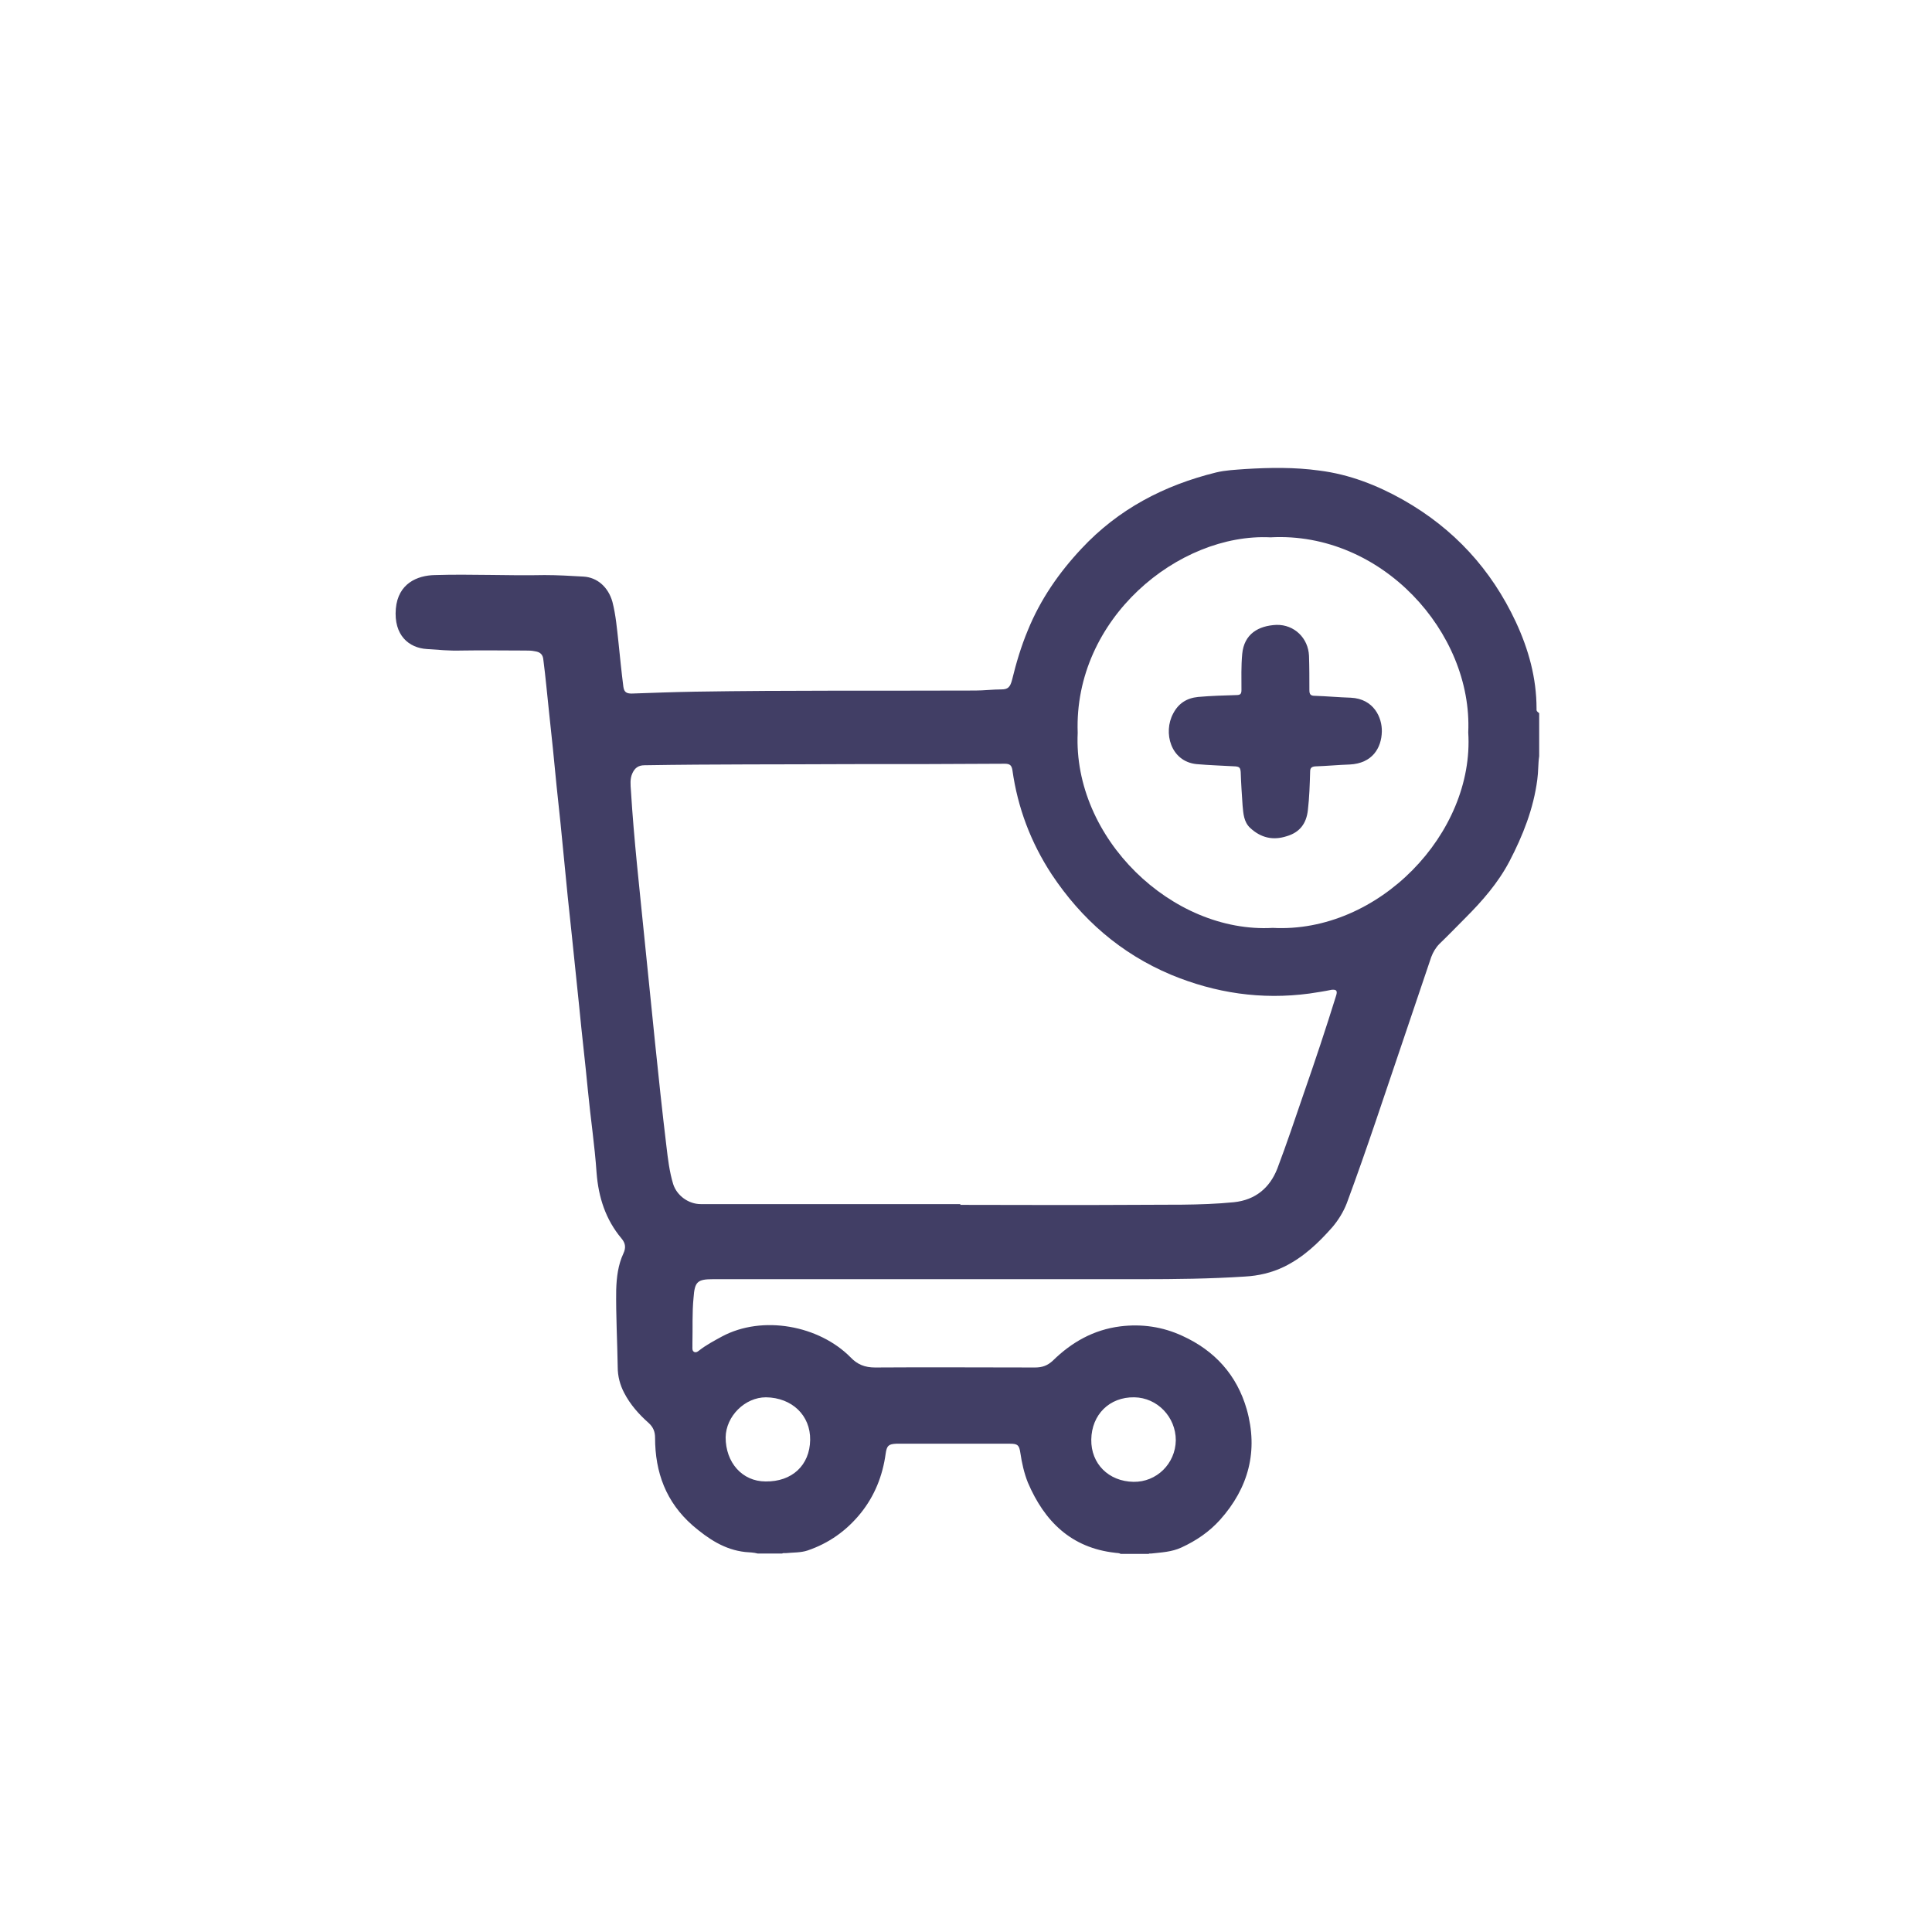<?xml version="1.0" encoding="utf-8"?>
<!-- Generator: Adobe Illustrator 23.0.5, SVG Export Plug-In . SVG Version: 6.00 Build 0)  -->
<svg version="1.1" id="Layer_1" xmlns="http://www.w3.org/2000/svg" x="0px" y="0px"
     viewBox="0 0 512 512" style="enable-background:new 0 0 512 512;" xml:space="preserve">
<style type="text/css">
	.st0{fill:#413E65;}
</style>
    <g>
	<g>
		<path class="st0" d="M407.2,188.1L407.2,188.1c0-0.1,0-0.2,0-0.3c0-8.1-2.1-15.7-5.5-23c-6.5-13.9-16.4-24.7-29.8-32.3
			c-6.9-3.9-14.3-6.8-22.3-7.8c-6.5-0.9-13.1-0.8-19.6-0.4c-2.6,0.2-5.2,0.3-7.7,0.9c-13.8,3.4-25.9,9.7-35.7,20.2
			c-6,6.4-10.9,13.5-14.2,21.6c-1.8,4.3-3.1,8.7-4.2,13.2c-0.5,1.9-1.1,2.5-2.8,2.5c-2.3,0-4.6,0.3-6.9,0.3
			c-24.8,0.1-49.5-0.1-74.3,0.3c-5.6,0.1-11.2,0.3-16.8,0.5c-1.4,0-2-0.4-2.2-1.8c-0.5-3.9-0.9-7.9-1.3-11.8
			c-0.4-3.6-0.7-7.2-1.6-10.7c-1.1-3.9-4-6.5-7.7-6.7c-3.4-0.2-6.9-0.4-10.3-0.4c-9.7,0.2-19.4-0.3-29.1,0
			c-4.6,0.1-9.7,2.2-10.3,8.9c-0.6,7.1,3.5,10.4,8.2,10.7c3,0.2,6,0.5,9.1,0.4c5.7-0.1,11.3,0,17,0c0.9,0,1.7,0,2.6,0.2
			c1.4,0.2,2.1,0.9,2.2,2.3c0.6,4.6,1,9.2,1.5,13.8c0.7,6.5,1.4,13.1,2,19.6c0.7,6.5,1.4,13.1,2,19.6s1.3,13.1,2,19.6
			c0.7,6.4,1.3,12.9,2,19.3c0.7,7.4,1.6,14.8,2.3,22.2c0.7,7.3,1.8,14.5,2.3,21.8c0.5,6.5,2.4,12.4,6.6,17.4c1.1,1.3,1.2,2.5,0.5,4
			c-1.4,3-1.8,6.3-1.9,9.6c-0.1,6.8,0.3,13.7,0.4,20.5c0,2.4,0.6,4.7,1.7,6.8c1.6,3.1,3.9,5.7,6.5,8c1.2,1.1,1.7,2.3,1.7,3.9
			c0,9.2,2.9,17.1,10,23.3c4.1,3.5,8.4,6.4,13.9,7c1.1,0.1,2.2,0.1,3.3,0.4h6.5c0.1-0.1,0.2-0.1,0.3-0.1l0,0c0.2,0,0.4,0,0.6,0
			c2-0.2,4-0.1,5.8-0.7c5.6-1.9,10.3-5.2,14.1-9.9c3.7-4.6,5.8-9.9,6.6-15.7c0.3-2.2,0.8-2.6,2.8-2.7c10.1,0,20.1,0,30.2,0
			c2,0,2.4,0.4,2.7,2.4c0.4,2.7,1,5.4,2,7.9c4.4,10.3,11.5,17.3,23.1,18.6c0.5,0.1,1,0,1.5,0.3h7.4c0.1-0.1,0.2-0.1,0.3-0.1
			c0.1,0,0.3,0,0.4,0c2.7-0.3,5.4-0.4,8-1.6c3.9-1.8,7.3-4.1,10.2-7.3c7.6-8.5,10.2-18.3,7.1-29.3c-2.6-9.1-8.5-15.6-17.1-19.5
			c-5.2-2.4-10.7-3.2-16.4-2.5c-7.1,0.9-12.9,4.2-17.9,9.1c-1.4,1.3-2.8,1.8-4.7,1.8c-14.1,0-28.3-0.1-42.4,0
			c-2.7,0-4.7-0.8-6.5-2.7c-8.3-8.4-23.3-11.3-34.1-5.5c-2,1.1-4.1,2.2-5.9,3.6c-0.4,0.3-0.8,0.7-1.4,0.5c-0.6-0.3-0.5-0.9-0.5-1.5
			c0-0.3,0-0.6,0-0.9c0.1-4-0.1-8,0.3-12c0.3-4.2,1-4.9,5.1-4.9c37.8,0,75.6,0,113.4,0c9.2,0,18.4-0.1,27.6-0.7
			c3.6-0.2,7.1-1,10.4-2.6c5.1-2.5,9.1-6.3,12.8-10.5c1.6-1.9,2.9-4,3.8-6.3c5.3-14.3,10-28.7,14.9-43.1c2.5-7.4,5-14.8,7.5-22.2
			c0.5-1.3,1.2-2.5,2.2-3.5c2.3-2.2,4.5-4.5,6.8-6.8c4.5-4.5,8.7-9.3,11.7-15c3.6-6.9,6.4-14,7.4-21.7c0.3-2.1,0.2-4.2,0.5-6.2V189
			C407.2,188.5,407.2,188.3,407.2,188.1z M354.1,263.8c-2.7,8.7-5.6,17.4-8.6,26c-2.3,6.7-4.5,13.3-7,19.9c-2,5.1-5.8,8.3-11.5,8.9
			c-9.1,0.9-18.2,0.6-27.3,0.7c-15.1,0.1-30.1,0-45.2,0v-0.2h-68.8c-3.2,0-6.3-2.2-7.3-5.3c-1-3.3-1.4-6.7-1.8-10.1
			c-2.2-18.3-3.9-36.6-5.8-54.9c-1.3-13.1-2.8-26.2-3.6-39.3c-0.1-1.5-0.3-3.1,0.4-4.6c0.6-1.3,1.5-2.1,3.2-2.1
			c18.3-0.3,36.5-0.2,54.8-0.3c13.6,0,27.1,0,40.7-0.1c1.4,0,1.8,0.5,2,1.7c1.4,10,4.9,19.2,10.4,27.6c7.9,11.9,18.3,21,31.6,26.6
			c11.8,4.9,24,6.7,36.7,5c2-0.3,4-0.6,5.9-1C354.1,262.2,354.5,262.5,354.1,263.8z M337.3,245.9c-26.7,1.5-53-23.8-51.7-51.7
			c-1.1-30.3,26.8-53,51.1-51.8c29.4-1.6,53.6,25.2,52.4,51.7C390.8,220.8,365.3,247.4,337.3,245.9z M202.9,392.6
			c-6.2,0-10.6-5-10.6-11.7c0.1-5.6,5.1-10.6,10.7-10.6c6.9,0.1,11.8,4.8,11.7,11.3C214.6,388.3,209.9,392.7,202.9,392.6z
			 M300.4,392.7c-6.6-0.1-11.3-4.8-11.2-11.2c0.1-6.6,4.8-11.3,11.4-11.2c6.1,0.1,11,5.2,11,11.4
			C311.5,387.9,306.5,392.8,300.4,392.7z"/>
        <path class="st0" d="M358,184.9c-3.2-0.1-6.4-0.4-9.5-0.5c-1.1,0-1.5-0.3-1.5-1.5c0-3,0-6.1-0.1-9.1c-0.2-4.7-3.9-8.3-8.6-8.2
			c-4.8,0.2-8.6,2.4-9.1,7.7c-0.3,3.2-0.2,6.4-0.2,9.5c0,1-0.2,1.4-1.3,1.4c-3.4,0.1-6.8,0.2-10.2,0.5c-3,0.3-5.2,1.7-6.6,4.4
			c-2.7,5-0.7,12.7,6.2,13.4c3.4,0.3,6.9,0.4,10.3,0.6c1.1,0.1,1.3,0.4,1.4,1.5c0.1,3,0.3,6,0.5,8.9c0.2,2.1,0.3,4.3,2,5.9
			c2.8,2.6,6,3.4,9.7,2.2c3.4-1,5.2-3.3,5.6-6.9c0.4-3.4,0.5-6.8,0.6-10.2c0-0.9,0.3-1.3,1.3-1.4c3.1-0.1,6.2-0.4,9.2-0.5
			c6-0.3,8.4-4.4,8.5-8.7C366.3,190.2,364.1,185.2,358,184.9z"/>
	</g>
</g>
</svg>
